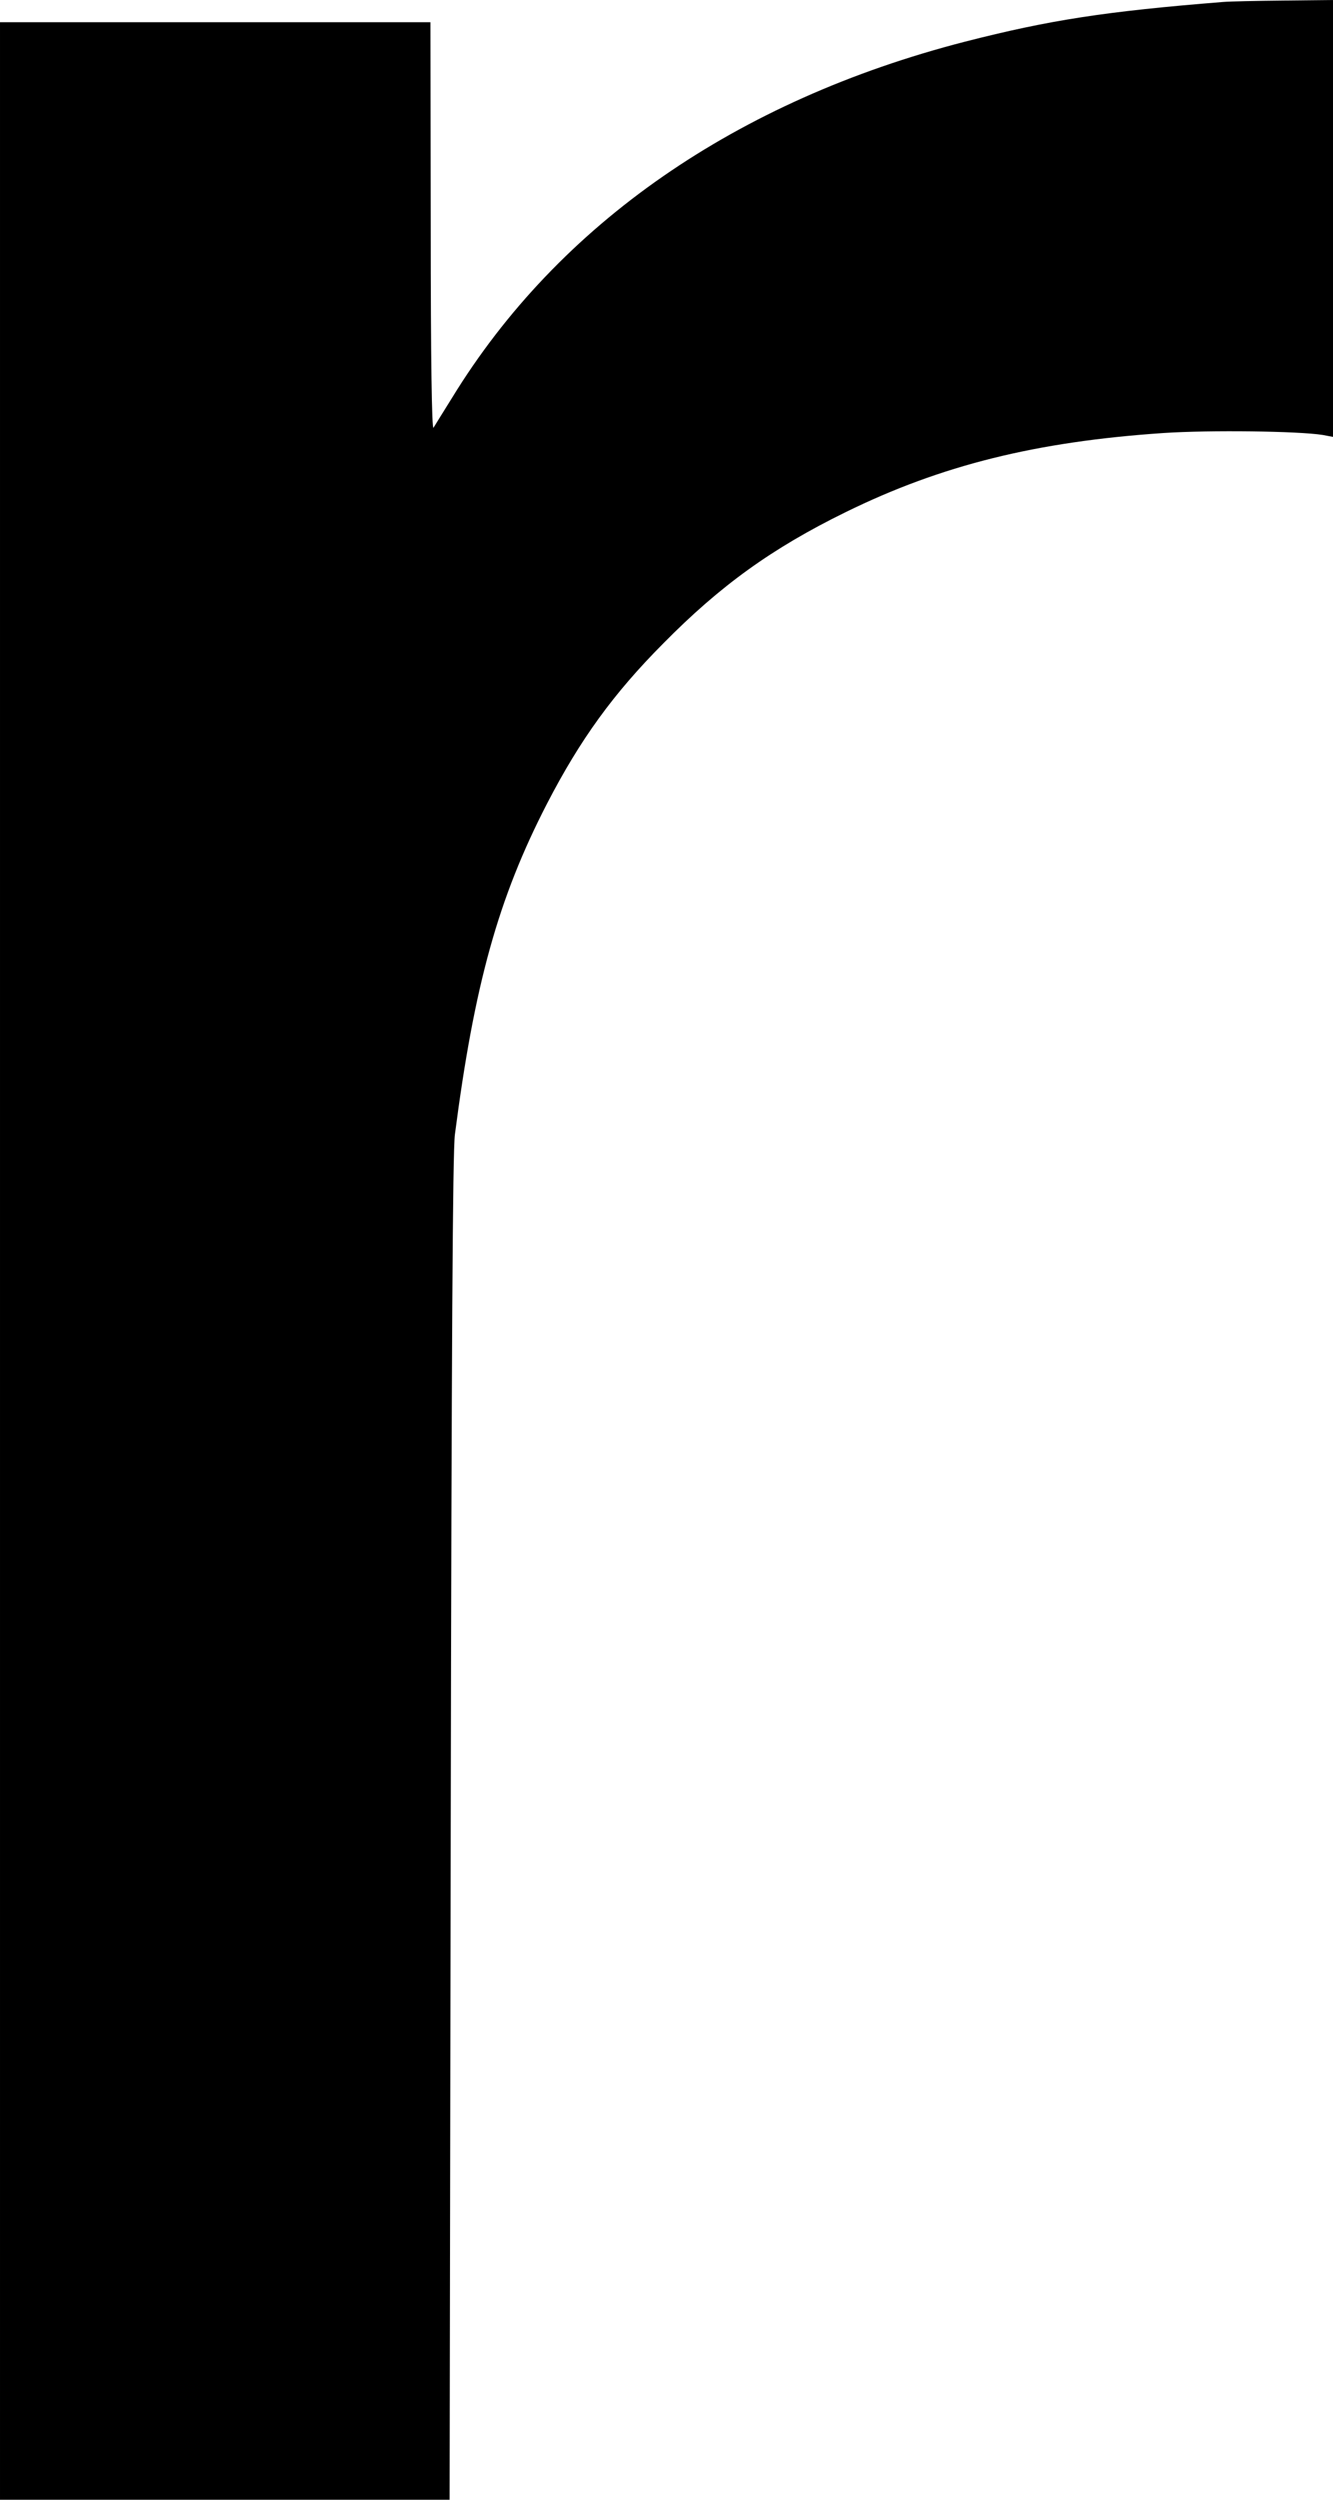 <?xml version="1.0" encoding="UTF-8" standalone="yes"?>
<svg version="1.0" xmlns="http://www.w3.org/2000/svg" width="480" height="900" viewBox="0 0 480 900" preserveAspectRatio="xMidYMid meet">
  <g transform="translate(0,900) scale(0.1,-0.1)" fill="#000000" stroke="none">
    <path d="M4405 8993 c-425 -34 -625 -65 -930 -143 -823 -212 -1463 -655 -1847
-1282 -32 -51 -62 -100 -67 -108 -6 -10 -10 246 -10 723 l-1 737 -775 0 -775
0 0 -4460 0 -4460 810 0 809 0 4 2413 c3 1748 7 2437 15 2502 70 540 156 851
332 1192 119 230 238 395 418 576 206 209 392 343 657 473 344 169 686 254
1145 285 166 11 485 7 573 -7 l37 -7 0 787 0 786 -177 -2 c-98 -1 -196 -3
-218 -5z"/>
  </g>
</svg>